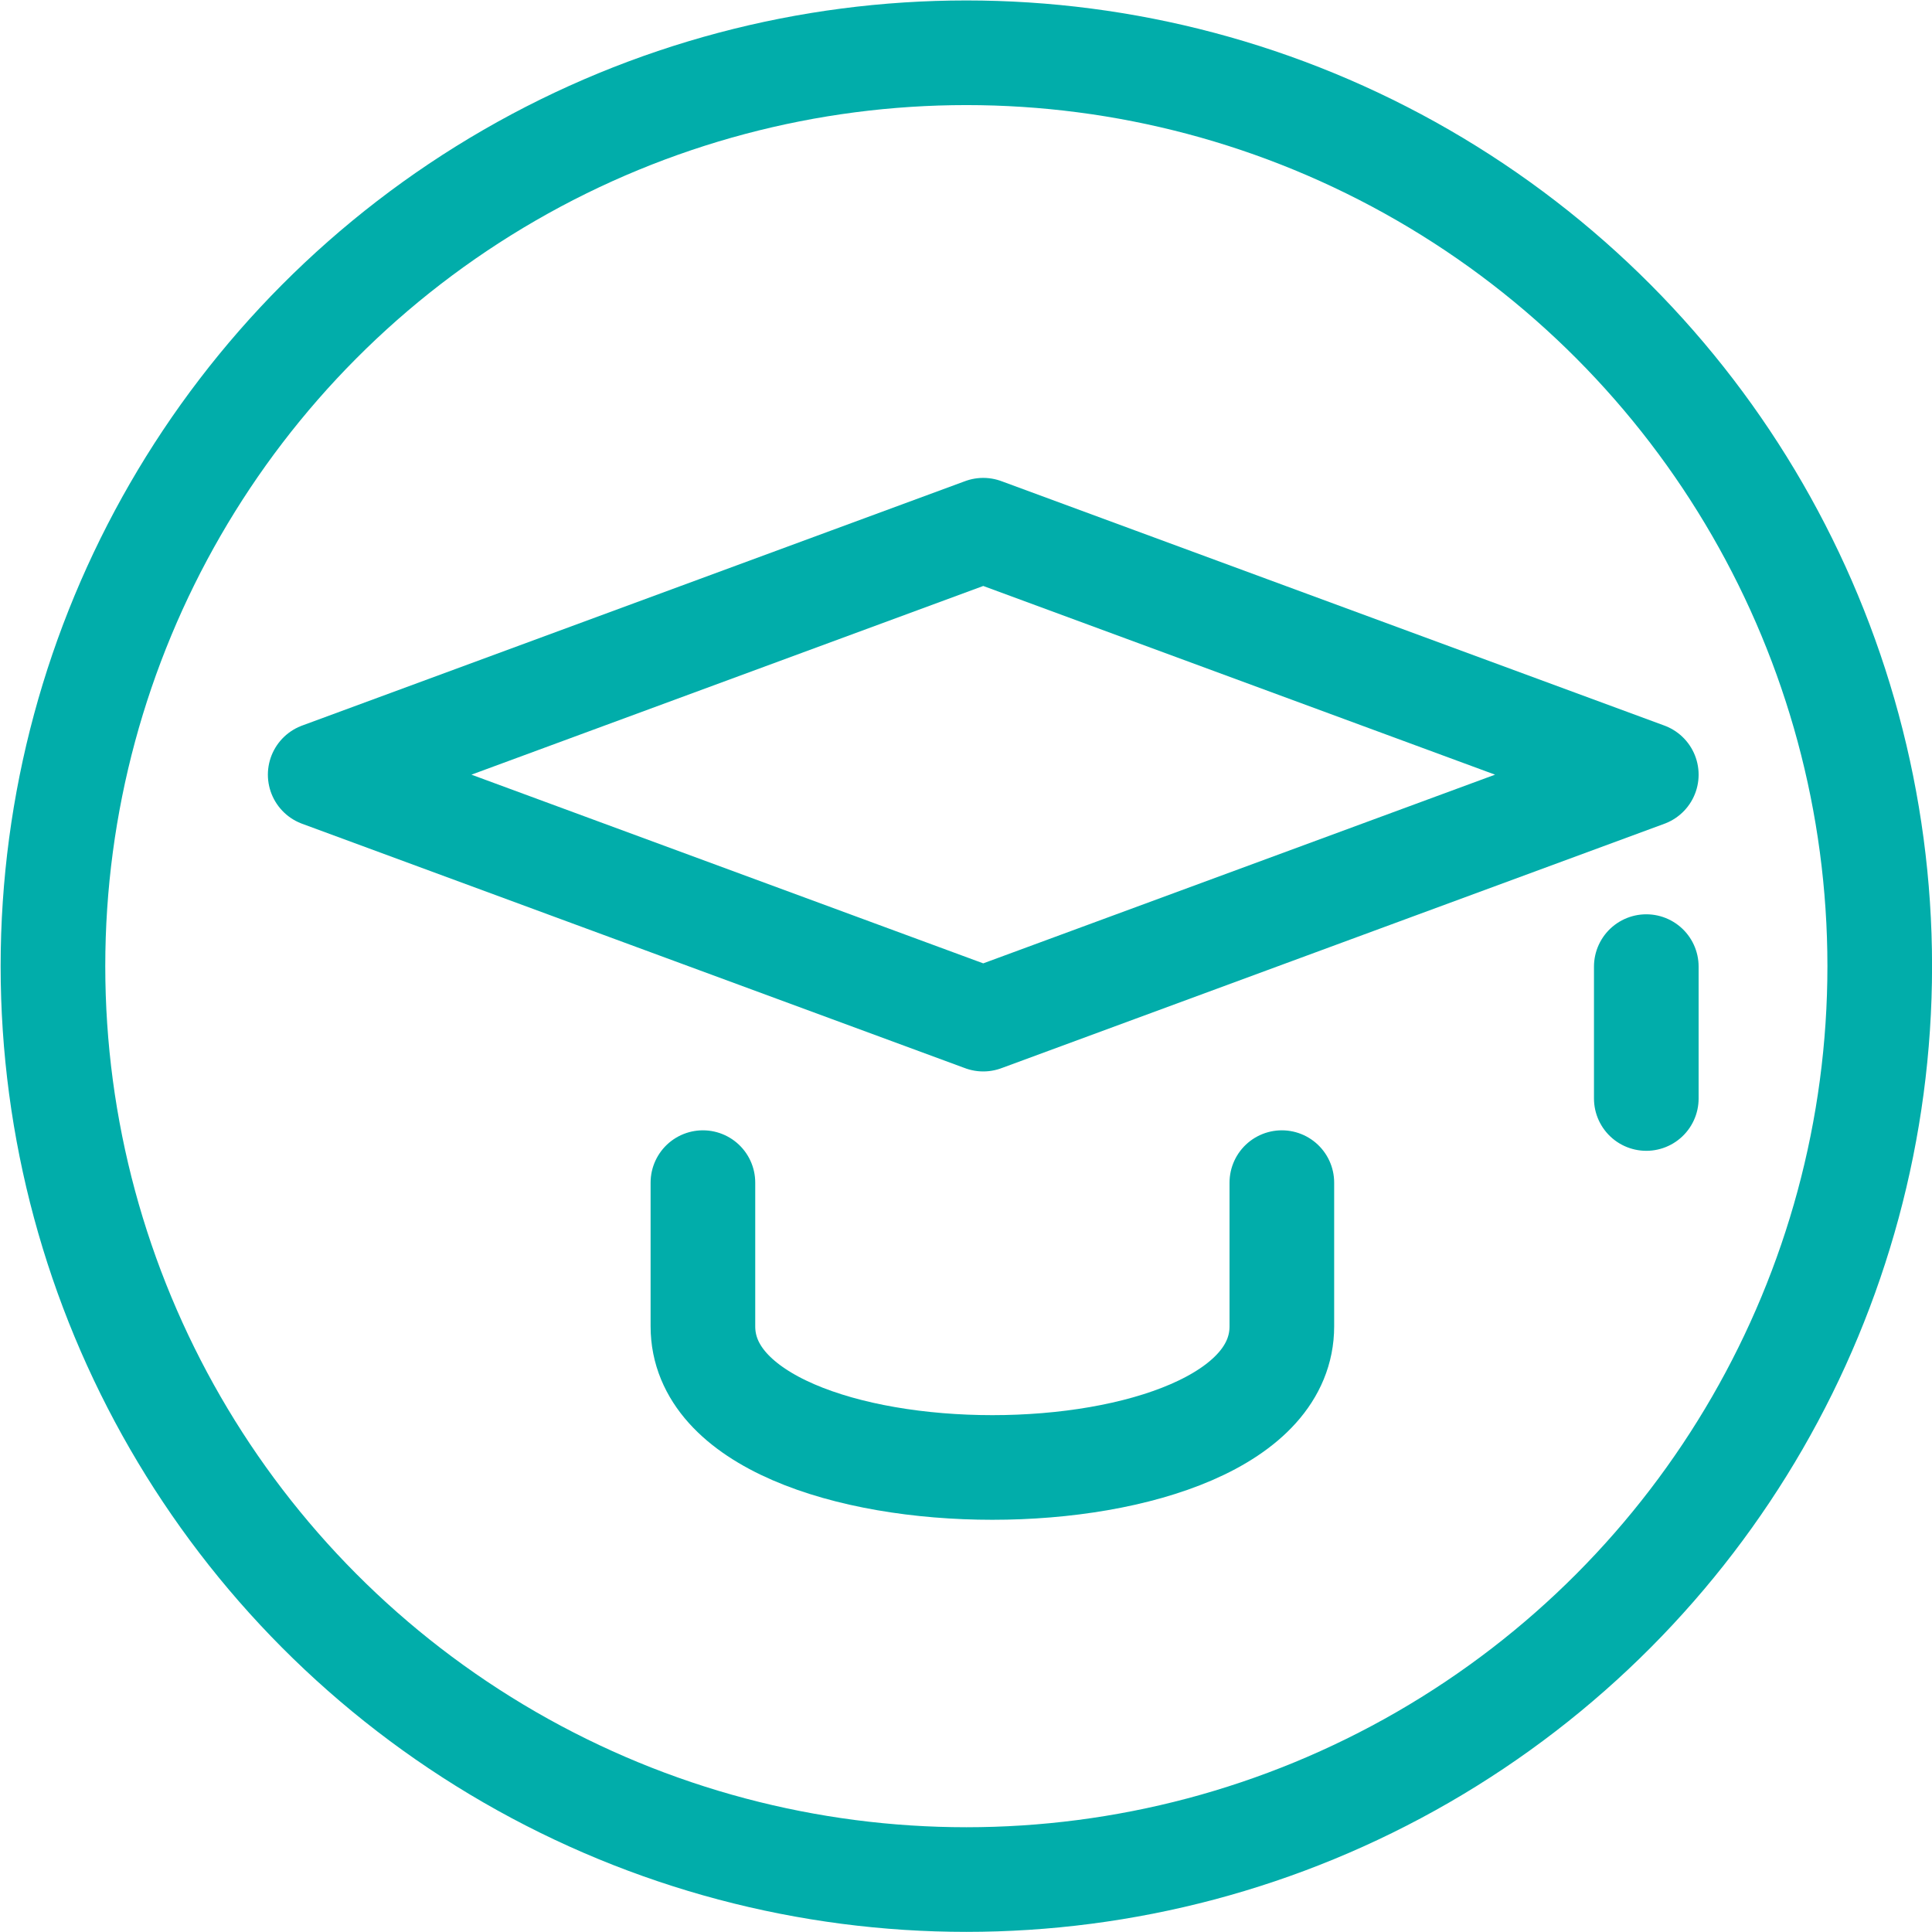 <svg xmlns="http://www.w3.org/2000/svg" xmlns:xlink="http://www.w3.org/1999/xlink" viewBox="0 0 295.422 295.475"><defs><path id="a" d="M0 0h295.422v295.475H0z"/></defs><clipPath id="b"><use xlink:href="#a" overflow="visible"/></clipPath><circle clip-path="url(#b)" fill="none" stroke="#01ADAA" stroke-width="16" stroke-linecap="round" stroke-linejoin="round" stroke-miterlimit="10" cx="147.764" cy="147.736" r="139.667"/><path clip-path="url(#b)" fill="none" stroke="#01ADAA" stroke-width="16" stroke-linecap="round" stroke-linejoin="round" stroke-miterlimit="10" d="M251.735 118.454L150.348 81.075 48.961 118.454l101.387 37.379zM196.007 180.837v21.976c0 28.77-88.524 28.77-88.524 0v-21.976M251.735 147.805v20.166"/><g><defs><path id="c" d="M0 0h295.422v295.475H0z"/></defs></g></svg>